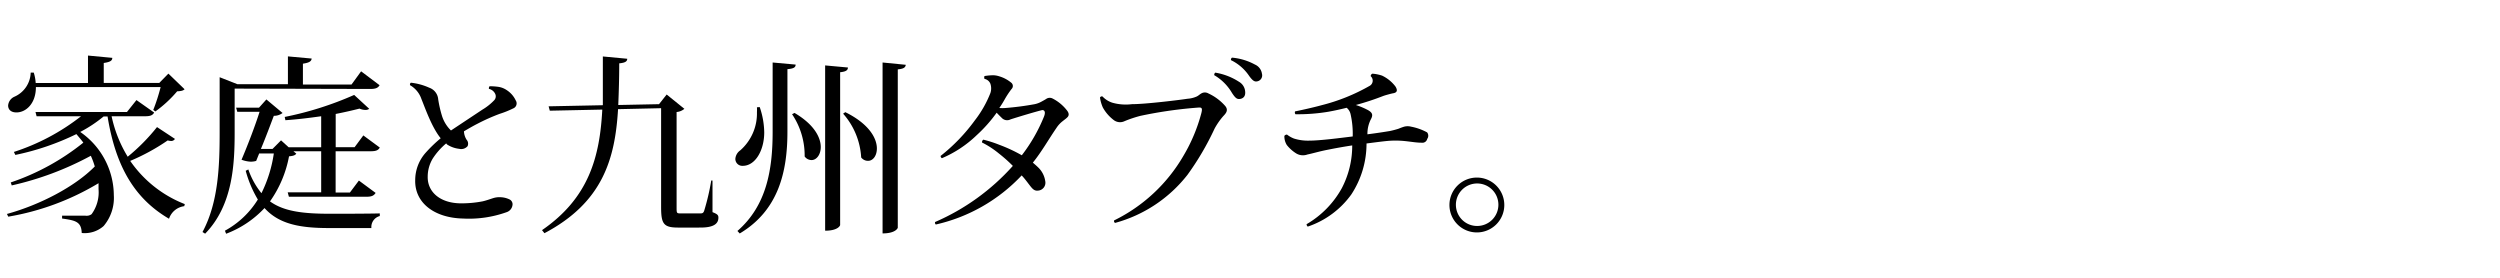 <svg xmlns="http://www.w3.org/2000/svg" width="360" height="40" viewBox="0 0 360 40"><title>interview-tit.copy</title><path d="M16.07,16.74a18.58,18.58,0,0,0,2.32,5.83,28,28,0,0,0,4.22-4.27L25.19,20a.61.61,0,0,1-.55.3,2,2,0,0,1-.49-.08,30,30,0,0,1-5.4,2.95,17.05,17.05,0,0,0,7.86,6.22l-.08.3a2.66,2.66,0,0,0-2.19,1.81c-4.88-2.85-7.67-7.42-8.85-14.73h-.57A19,19,0,0,1,11.55,19a11.15,11.15,0,0,1,4.84,9.09,6.27,6.27,0,0,1-1.47,4.46,4.1,4.1,0,0,1-3.15,1c-.06-1.62-.88-1.81-2.83-2.08v-.41c1.1,0,2.69,0,3.37,0a1.2,1.2,0,0,0,.88-.22,5.33,5.33,0,0,0,1-3.59c0-.27,0-.57,0-.87a37.23,37.23,0,0,1-13,4.82L1,30.81c4.76-1.31,9.8-3.94,12.65-6.84a11.61,11.61,0,0,0-.57-1.54A44.1,44.1,0,0,1,1.69,26.7l-.14-.43A34,34,0,0,0,12,20.54c-.3-.41-.66-.82-1-1.23a37,37,0,0,1-8.79,3L2,21.88a31.25,31.25,0,0,0,9.67-5.14H5.27l-.16-.61H18.28l1.37-1.72,2.55,1.8c-.22.39-.55.53-1.29.53Zm6-.91a26.65,26.65,0,0,0,1.06-3.29H5.17c0,2.41-1.46,3.65-2.8,3.65-.82,0-1.2-.44-1.2-1a1.52,1.52,0,0,1,.9-1.26,3.91,3.91,0,0,0,2.35-3.48l.44,0a6.32,6.32,0,0,1,.28,1.5h7.53V8l3.5.33c0,.41-.3.6-1.23.74v2.87h8l1.31-1.34,2.33,2.25c-.22.22-.52.27-1.07.3a17.39,17.39,0,0,1-3.14,2.9Z"/><path d="M33.79,12.76V19c0,4.52-.22,10.52-4.25,14.65l-.38-.24c2.3-4.27,2.47-9.56,2.47-14.38V11.12l2.54,1h7.29v-4l3.42.31c-.05.41-.35.6-1.26.74v3h7L52,10.27l2.66,2c-.22.38-.55.54-1.34.54Zm20.9,8.49c-.22.39-.55.53-1.29.53H48.33v5.94h2.06L51.68,26l2.41,1.78c-.25.38-.55.55-1.29.55H41.6l-.17-.63h4.82V21.78h-4l.42.35c-.2.25-.47.33-1.05.38A16.42,16.42,0,0,1,38.88,29c2,1.45,4.77,1.78,8.61,1.78,1.64,0,5.42,0,7.2-.05v.38a1.63,1.63,0,0,0-1.21,1.73H47.35c-4.27,0-7.21-.61-9.26-2.88a14.63,14.63,0,0,1-5.53,3.7l-.17-.44a12.69,12.69,0,0,0,4.74-4.49,16.45,16.45,0,0,1-1.75-4.14l.38-.19a11.13,11.13,0,0,0,1.89,3.42,19,19,0,0,0,1.78-5.72H37.32l-.43,1.07a2.69,2.69,0,0,1-.83.11A4.33,4.33,0,0,1,34.78,23c.93-2.17,2-5,2.6-6.9H34.17L34,15.5H37.3l1.06-1.18,2.33,1.95a2.06,2.06,0,0,1-1.26.41c-.44,1.15-1.15,3.07-1.86,4.77h1.67l1.23-1.24,1.1,1h4.68V16.74c-1.7.24-3.48.46-5.15.57L41,16.84a47.85,47.85,0,0,0,10-3.17l2.17,2a.88.88,0,0,1-.55.16,2.13,2.13,0,0,1-.85-.19c-1,.25-2.14.52-3.43.77v4.79h2.72l1.26-1.7Z"/><path d="M64.25,20.65a9.78,9.78,0,0,0-1.94,2.19,5.06,5.06,0,0,0-.72,2.58c-.05,2.16,1.7,3.8,4.66,3.86A16.12,16.12,0,0,0,69.46,29c.52-.11,1.12-.33,1.53-.46a3,3,0,0,1,1.12-.14,3.25,3.25,0,0,1,1.29.33.79.79,0,0,1,.41.65,1.24,1.24,0,0,1-.88,1.18,16.09,16.09,0,0,1-6.24.91c-4.19-.09-7-2.3-6.9-5.56A5.94,5.94,0,0,1,61.29,22a19.91,19.91,0,0,1,2.17-2.09c-1.29-1.58-2.25-4.38-2.77-5.64a3.64,3.64,0,0,0-1.64-2,.33.33,0,0,1,.11-.36,8.58,8.58,0,0,1,2.65.72A1.92,1.92,0,0,1,63.1,14.3a17,17,0,0,0,.52,2.3,5,5,0,0,0,1.32,2.19l4.52-3a7.94,7.94,0,0,0,1.72-1.37.82.82,0,0,0,.14-.88,1.3,1.3,0,0,0-.91-.74.45.45,0,0,1,.09-.38,9,9,0,0,1,1.23.08A2.9,2.9,0,0,1,73,13a3.53,3.53,0,0,1,1.26,1.45.78.78,0,0,1-.38,1.17,13.23,13.23,0,0,1-1.92.77,28.26,28.26,0,0,0-3.15,1.4c-.65.33-1.31.71-2,1.12a2.44,2.44,0,0,0,.38,1.21.86.86,0,0,1,.14.93,1.21,1.21,0,0,1-1.21.38,4,4,0,0,1-1.75-.63Z"/><path d="M102.6,26l0,4.55c.68.27.85.41.85.79,0,.85-.63,1.43-2.58,1.43H97.64c-2.13,0-2.44-.58-2.44-3V15.58L89,15.72c-.43,7.15-2.19,13.42-10.6,17.86l-.35-.44c6.76-4.65,8.32-10.57,8.68-17.36l-7.56.16L79,15.31l7.81-.16c0-1.35,0-2.71,0-4.14V8.13l3.51.33c0,.36-.25.58-1.15.66,0,2.06-.06,4.05-.14,6L94.9,15,96,13.61l2.55,2.06a2,2,0,0,1-1.12.46v13.7c0,.85,0,.9.57.9h2.79c.31,0,.5,0,.63-.44a33.34,33.34,0,0,0,1-4.3Z"/><path d="M109.4,15.42a11.68,11.68,0,0,1,.65,3.64c0,2.58-1.28,4.82-3.09,4.82a1,1,0,0,1-1.07-1,1.64,1.64,0,0,1,.71-1.23A7.07,7.07,0,0,0,109,16.16a5.78,5.78,0,0,0,0-.71ZM111.26,9l3.31.3c0,.42-.3.58-1.18.66v9c0,5.73-1.26,11.32-6.87,14.66l-.33-.36c4.19-3.64,5.07-8.79,5.07-14.27Zm3.15,7.26c2.85,1.67,3.78,3.56,3.78,4.91,0,1.12-.63,1.88-1.32,1.88a1.23,1.23,0,0,1-1-.52,10.62,10.62,0,0,0-1.81-6.08Zm4.41-6.84,3.28.3c0,.38-.27.6-1.12.68v22c0,.08-.3.82-2.16.82Zm2.9,6.73c3.45,1.7,4.55,3.78,4.55,5.23,0,1.07-.58,1.78-1.26,1.78a1.21,1.21,0,0,1-1-.49,10.41,10.41,0,0,0-2.6-6.3ZM127.09,9l3.34.33c-.05.39-.3.58-1.15.66V32.79c0,.05-.3.82-2.19.82Z"/><path d="M153.66,16.93c-.16.16-.33.27-.6.49a3.87,3.87,0,0,0-.93,1c-1.15,1.67-2.14,3.45-3.4,5,.33.28.6.52.85.77a3.4,3.4,0,0,1,.93,1.86,1.14,1.14,0,0,1-1.07,1.4c-.49.05-.76-.25-1.12-.71s-.74-1-1.2-1.48a24.33,24.33,0,0,1-12.36,7.07.35.35,0,0,1-.11-.36,32.15,32.15,0,0,0,11.2-8.08,21,21,0,0,0-2-1.78,12.91,12.91,0,0,0-2.44-1.59.45.45,0,0,1,.19-.41,17.72,17.72,0,0,1,2.3.74,21.94,21.94,0,0,1,3.24,1.51,23.59,23.59,0,0,0,3.17-5.51c.28-.66.14-1-.22-1-.76.17-3.53,1-4.57,1.34a1.06,1.06,0,0,1-1.18-.13c-.14-.14-.49-.47-.82-.83a20.77,20.77,0,0,1-2.88,3.24,16.54,16.54,0,0,1-5,3.31.37.37,0,0,1-.19-.33,25.88,25.88,0,0,0,4.93-5.12,15.79,15.79,0,0,0,2.24-3.94,2.13,2.13,0,0,0,0-1.32,1.15,1.15,0,0,0-.85-.71.51.51,0,0,1,0-.41,8.69,8.69,0,0,1,1.09-.11,2.87,2.87,0,0,1,1,.14,4.85,4.85,0,0,1,1.76.93.6.6,0,0,1,.05.9,12.59,12.59,0,0,0-1,1.51,13.81,13.81,0,0,1-.77,1.23,5.65,5.65,0,0,0,.91,0A40.87,40.87,0,0,0,149,15a3.5,3.5,0,0,0,1-.38c.25-.14.36-.19.63-.36a.9.9,0,0,1,.93-.08,6.16,6.16,0,0,1,2.09,1.73C153.93,16.27,154,16.63,153.66,16.93Z"/><path d="M171,14.22a3.88,3.88,0,0,0,1.34-.33c.28-.14.38-.28.66-.44a1,1,0,0,1,1,0,7.29,7.29,0,0,1,2.43,1.81c.47.57.17,1-.27,1.45a9.82,9.82,0,0,0-1.26,1.81A40,40,0,0,1,171,25.17a19.85,19.85,0,0,1-10.43,6.93.31.31,0,0,1-.14-.36,23.47,23.47,0,0,0,10-9.33A23.91,23.91,0,0,0,173,16.27c.14-.58.11-.79-.3-.79a62.3,62.3,0,0,0-8.47,1.2,17.1,17.1,0,0,0-2.3.77,1.49,1.49,0,0,1-1.48-.11,5.78,5.78,0,0,1-1.64-1.86,5.34,5.34,0,0,1-.41-1.43.3.3,0,0,1,.36-.16,3.34,3.34,0,0,0,1.42.9A7.1,7.1,0,0,0,163,15C165,15,170,14.38,171,14.22Zm3.86-3.37a.39.39,0,0,1,.14-.39,8.91,8.91,0,0,1,3.42,1.32,1.76,1.76,0,0,1,.88,1.37c.08.65-.22,1-.69,1.09s-.71-.11-1.2-.85A7.1,7.1,0,0,0,174.89,10.85Zm2.41-2.17a.34.34,0,0,1,.14-.38,8.47,8.47,0,0,1,3.31,1,1.69,1.69,0,0,1,1,1.32.87.87,0,0,1-.66,1.09c-.38.09-.65-.05-1.17-.76A6.65,6.65,0,0,0,177.3,8.68Z"/><path d="M205.52,20a.71.71,0,0,1-.8.55c-1.2,0-2.33-.35-4.08-.3-.82,0-2.33.22-3.86.41A13.34,13.34,0,0,1,194.59,28a12.73,12.73,0,0,1-6.27,4.63.43.43,0,0,1-.17-.35,13.58,13.58,0,0,0,5.07-5.18,13.22,13.22,0,0,0,1.5-6.16c-1.26.19-2.46.41-3.56.63-1.26.25-2,.49-2.9.68a1.87,1.87,0,0,1-1.56-.13,5.27,5.27,0,0,1-1.4-1.24,2.37,2.37,0,0,1-.35-1.31.47.47,0,0,1,.38-.19,3.86,3.86,0,0,0,1,.57,6.66,6.66,0,0,0,2.22.3c1.56,0,4.41-.38,6.24-.6a12.73,12.73,0,0,0-.3-3.18,1.66,1.66,0,0,0-.57-.95c-.85.21-1.73.41-2.63.57a26.48,26.48,0,0,1-4.74.36.4.4,0,0,1-.06-.41c1-.2,2.69-.58,3.78-.88a27.39,27.39,0,0,0,7-2.82.86.86,0,0,0,.11-1.37.39.39,0,0,1,.25-.36,5.73,5.73,0,0,1,1.39.28,5.26,5.26,0,0,1,1.92,1.56c.3.49.36.9-.44,1-.33.08-.87.22-1.26.35a39.11,39.11,0,0,1-4,1.32,10.63,10.63,0,0,1,1.76.74c.6.35.76.66.41,1.31a4.57,4.57,0,0,0-.5,2.17c1.35-.17,2.55-.36,3.21-.47a12.64,12.64,0,0,0,1.26-.33c.27-.11.55-.22.82-.3a2,2,0,0,1,1,0,7.94,7.94,0,0,1,2.3.82A.77.77,0,0,1,205.52,20Z"/><path d="M208.72,29.47a3.95,3.95,0,1,1,3.95,4,3.95,3.95,0,0,1-3.95-4Zm4,3.07a3.06,3.06,0,1,0-3.07-3,3.05,3.05,0,0,0,3.07,3Z"/></svg>